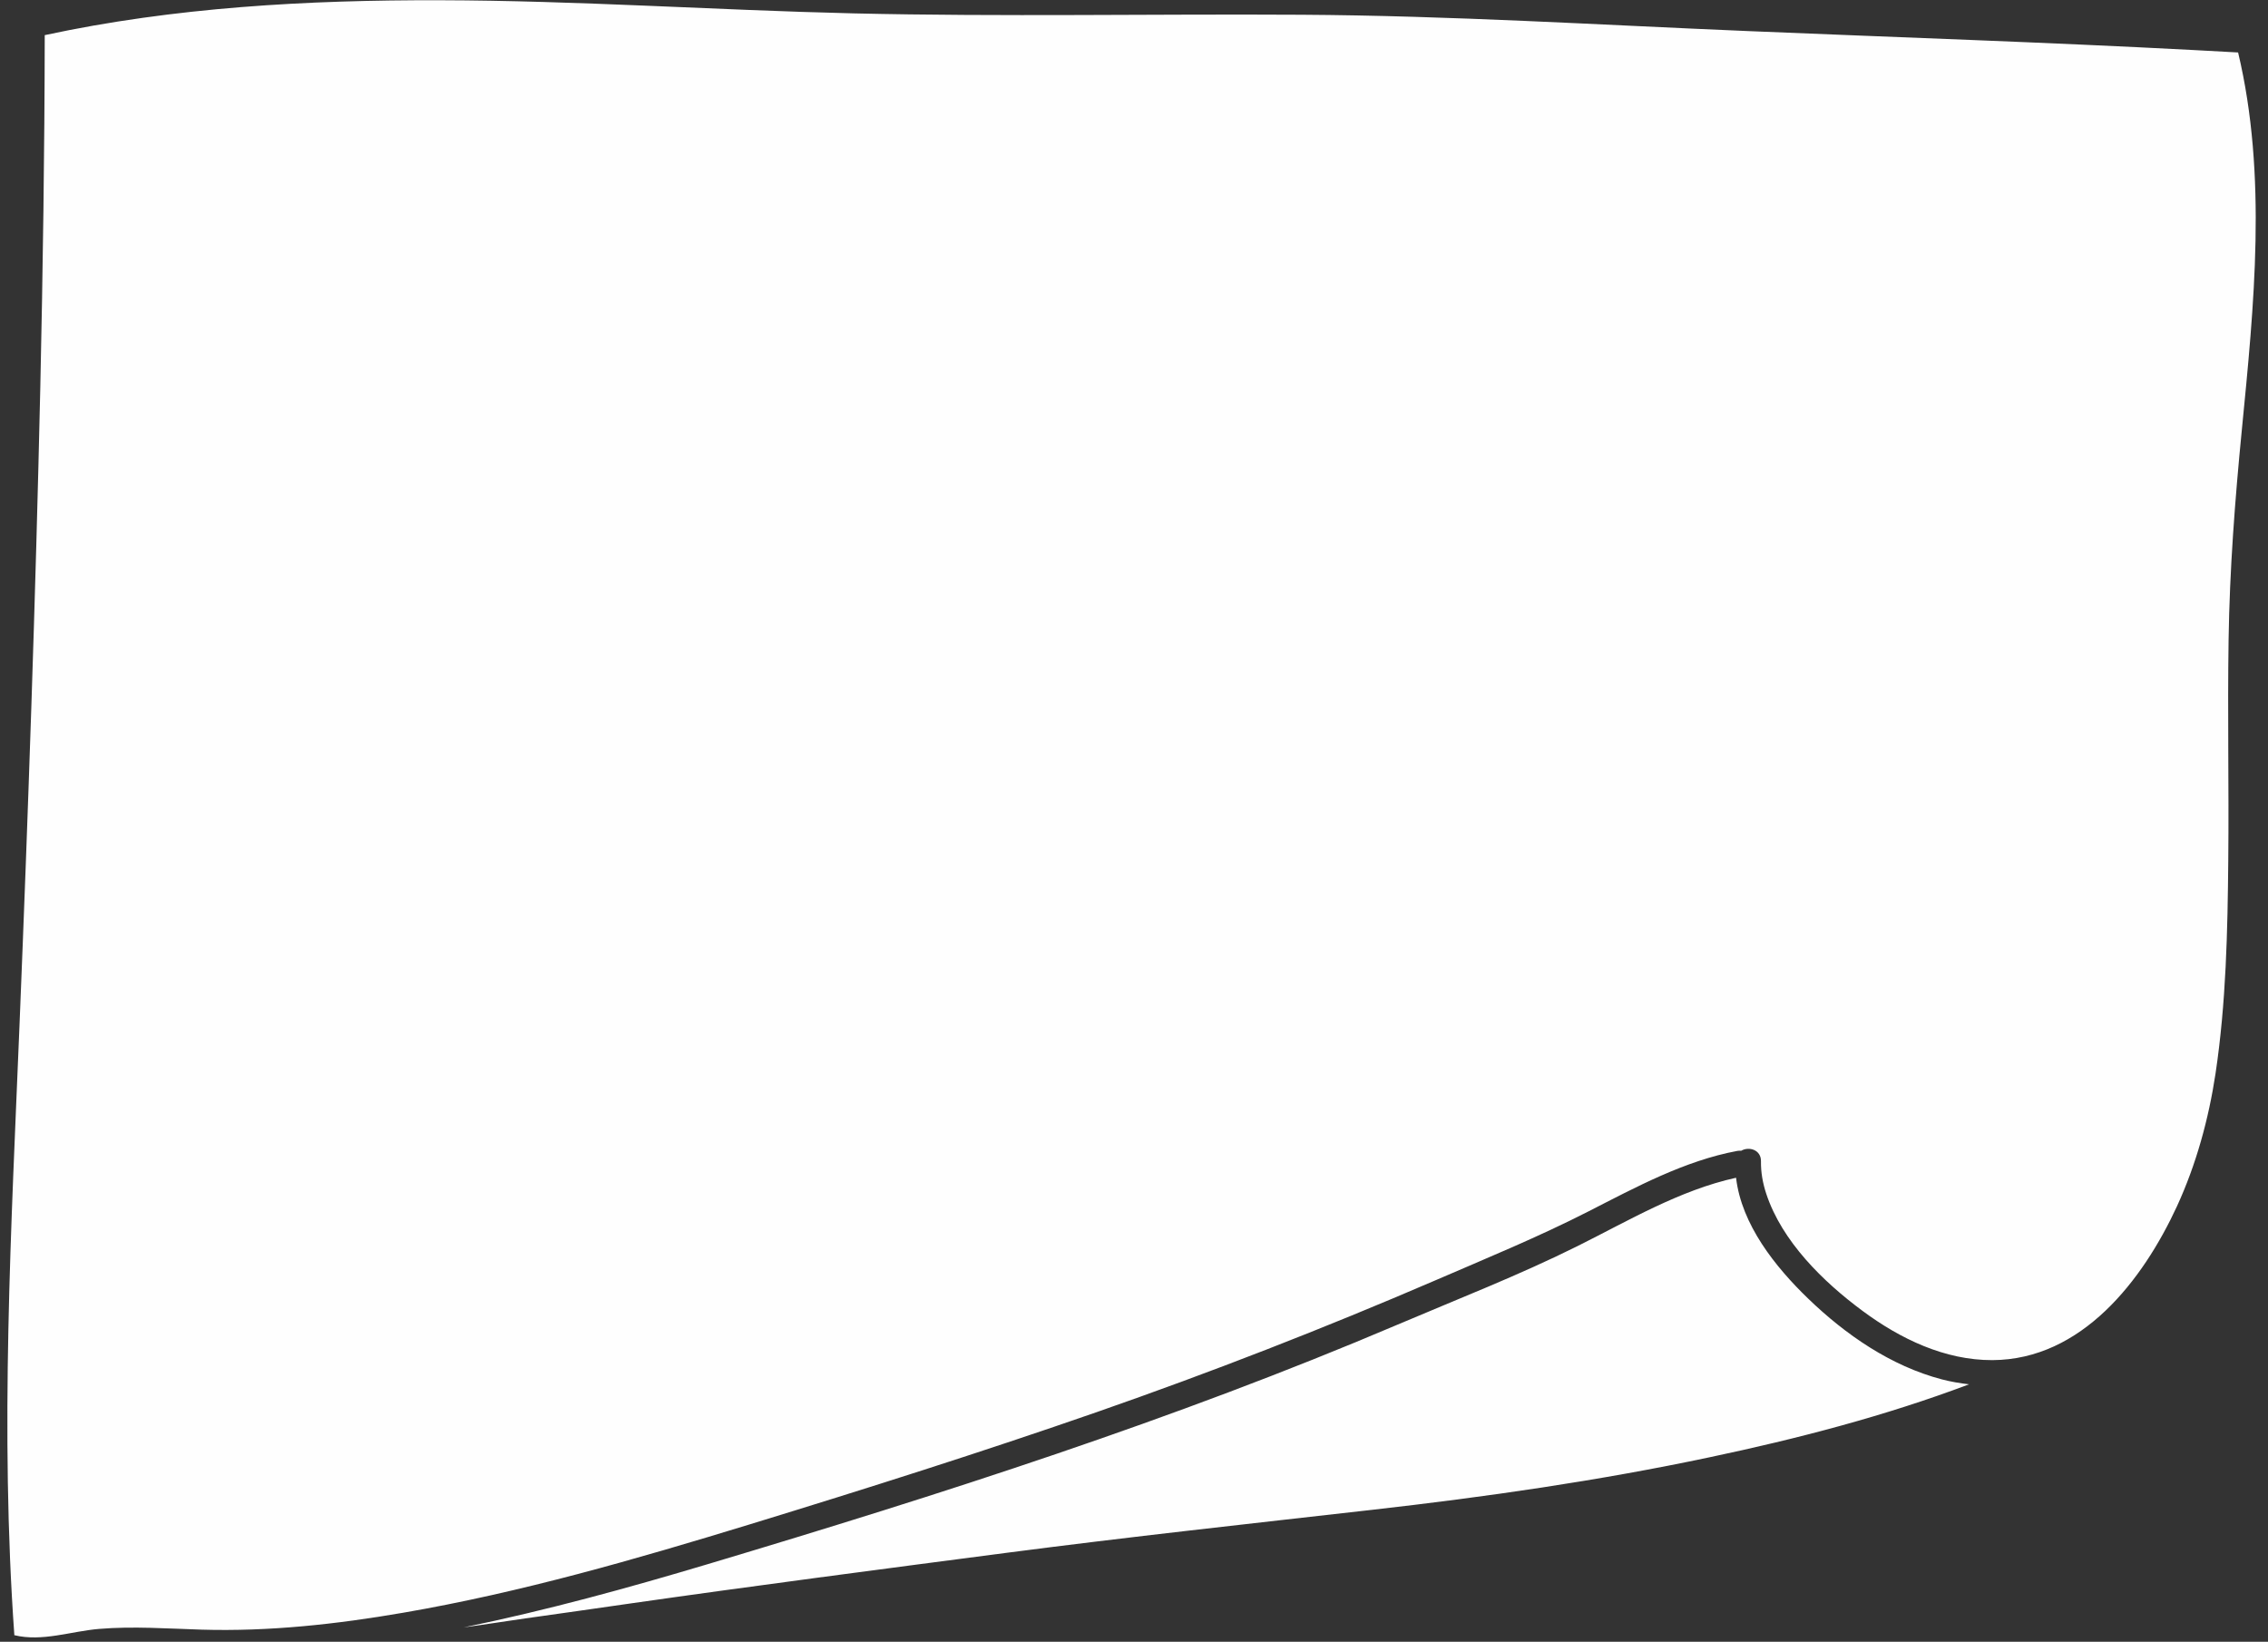 <?xml version="1.0" encoding="UTF-8" standalone="no"?><svg xmlns="http://www.w3.org/2000/svg" xmlns:xlink="http://www.w3.org/1999/xlink" fill="#000000" height="203.7" preserveAspectRatio="xMidYMid meet" version="1" viewBox="9.7 47.9 281.4 203.7" width="281.4" zoomAndPan="magnify"><rect x="9.7" y="47.9" width="281.4" height="203.7" fill="#333333" stroke="none"/><g id="change1_1"><path d="M179.98,235.23c-15.15,1.72-30.29,3.37-45.41,5.34c-15.6,2.04-31.2,4.07-46.78,6.3 c-4.31,0.62-8.63,1.24-12.94,1.84c-2.53,0.36-5.06,0.77-7.61,1.11c10.23-2.1,20.32-4.87,30.32-7.86 c28.89-8.64,57.76-17.88,85.53-29.7c7.45-3.17,15.07-6.13,22.32-9.74c6.36-3.17,12.69-6.95,19.69-8.49 c0.68,5.83,4.88,11.07,8.94,14.99c4.66,4.5,10.28,8.37,16.6,10.03c1.12,0.29,2.24,0.48,3.37,0.61c-10.43,3.93-21.28,6.75-32.18,9.05 C208,231.64,194.01,233.64,179.98,235.23z M287.85,101.28c-0.85,8.67-1.51,17.3-1.64,26.02c-0.14,9.11,0.05,18.22-0.04,27.34 c-0.08,8.8-0.27,17.74-1.58,26.46c-0.85,5.64-2.4,11.28-4.78,16.46c-4.24,9.19-11.81,19.05-22.91,19.1 c-5.9,0.02-11.42-2.64-16.08-6.09c-4.9-3.62-10.03-8.64-11.98-14.57c-0.43-1.31-0.67-2.64-0.65-4.02c0.02-1.43-1.5-1.86-2.45-1.3 c-0.15-0.01-0.31-0.01-0.48,0.02c-6.54,1.22-12.55,4.48-18.42,7.48c-6.22,3.18-12.66,5.82-19.07,8.59 c-13.81,5.95-27.78,11.39-41.99,16.34c-14.26,4.96-28.66,9.52-43.09,13.94c-14.13,4.32-28.37,8.44-42.95,10.95 c-8.29,1.43-16.64,2.35-25.05,2.1c-4.22-0.13-8.48-0.44-12.7-0.09c-3.48,0.29-7.04,1.62-10.51,0.78 c-1.81-25.32-0.38-50.62,0.65-75.95c1.07-26.29,1.98-52.59,2.57-78.9c0.32-14.56,0.53-29.12,0.55-43.68 c16.07-3.46,32.6-4.37,49.01-4.33c17.12,0.04,34.22,1.23,51.33,1.63c18.52,0.43,37.05,0.06,55.57,0.17 c18.53,0.11,36.99,1.26,55.49,2.03c18.41,0.77,36.82,1.38,55.22,2.35c1.84,0.1,3.68,0.2,5.52,0.3 C291.03,69.68,289.36,85.85,287.85,101.28z" fill="#fefefe"/></g></svg>